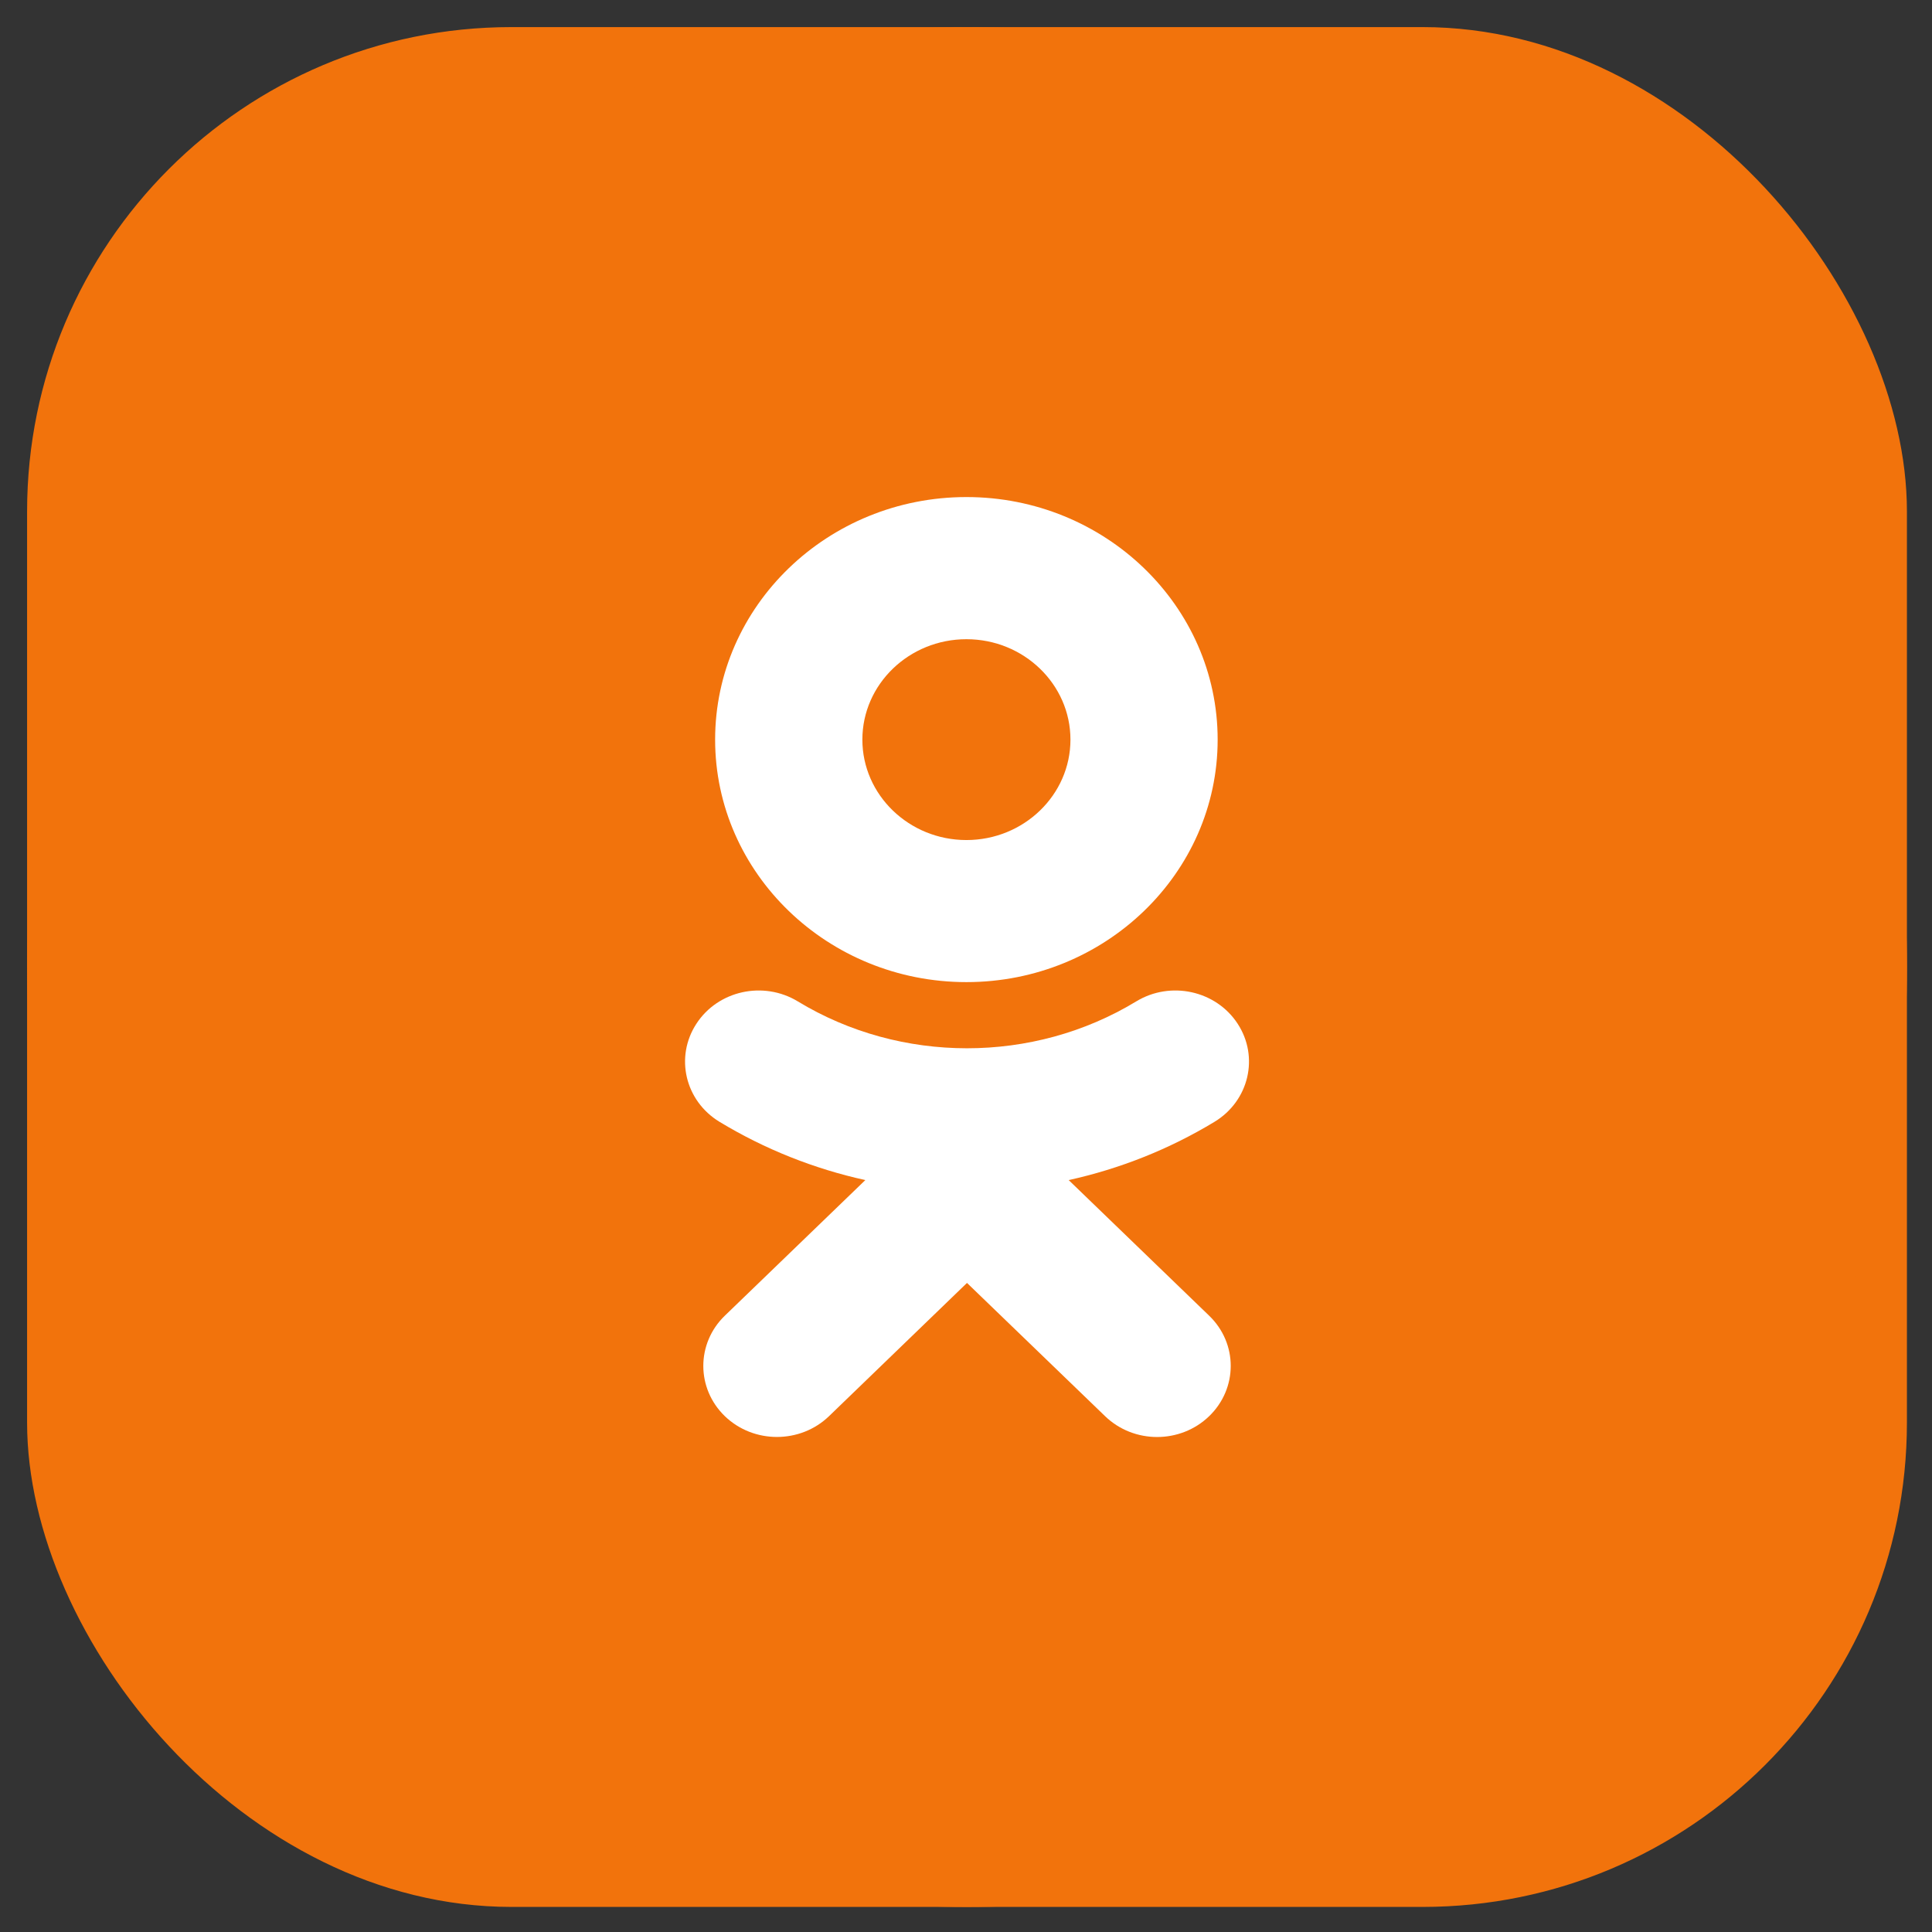 <svg width="47" height="47" viewBox="0 0 47 47" fill="none" xmlns="http://www.w3.org/2000/svg">
<rect x="0" y="0" width="47" height="47" fill="#333333" stroke="none"/>
<rect x="0.659" y="0.659" width="45.731" height="45.731" rx="11.783" fill="#F2730C"/>
<path d="M0.659 23.525C0.659 10.896 10.896 0.659 23.525 0.659C36.153 0.659 46.391 10.896 46.391 23.525C46.391 36.153 36.153 46.391 23.525 46.391C10.896 46.391 0.659 36.153 0.659 23.525Z" fill="#F2730C"/>
<path d="M25.998 28.708L29.415 32.007C30.115 32.681 30.115 33.776 29.415 34.452C28.716 35.127 27.582 35.127 26.884 34.452L23.524 31.21L20.167 34.452C19.817 34.789 19.359 34.957 18.9 34.957C18.442 34.957 17.984 34.789 17.634 34.452C16.935 33.776 16.935 32.682 17.633 32.007L21.051 28.708C19.807 28.434 18.607 27.959 17.501 27.289C16.665 26.78 16.414 25.713 16.941 24.905C17.466 24.096 18.572 23.853 19.41 24.362C21.912 25.881 25.136 25.882 27.64 24.362C28.477 23.853 29.582 24.096 30.109 24.905C30.636 25.713 30.384 26.78 29.548 27.289C28.442 27.959 27.242 28.434 25.998 28.708Z" fill="white"/>
<path fill-rule="evenodd" clip-rule="evenodd" d="M17.397 17.993C17.397 21.246 20.139 23.892 23.51 23.892C26.881 23.892 29.622 21.246 29.622 17.993C29.622 14.739 26.881 12.092 23.51 12.092C20.139 12.092 17.397 14.739 17.397 17.993ZM26.041 17.993C26.041 16.646 24.906 15.55 23.51 15.55C22.115 15.55 20.979 16.646 20.979 17.993C20.979 19.339 22.115 20.436 23.51 20.436C24.906 20.436 26.041 19.339 26.041 17.993Z" fill="white"/>
</svg>
